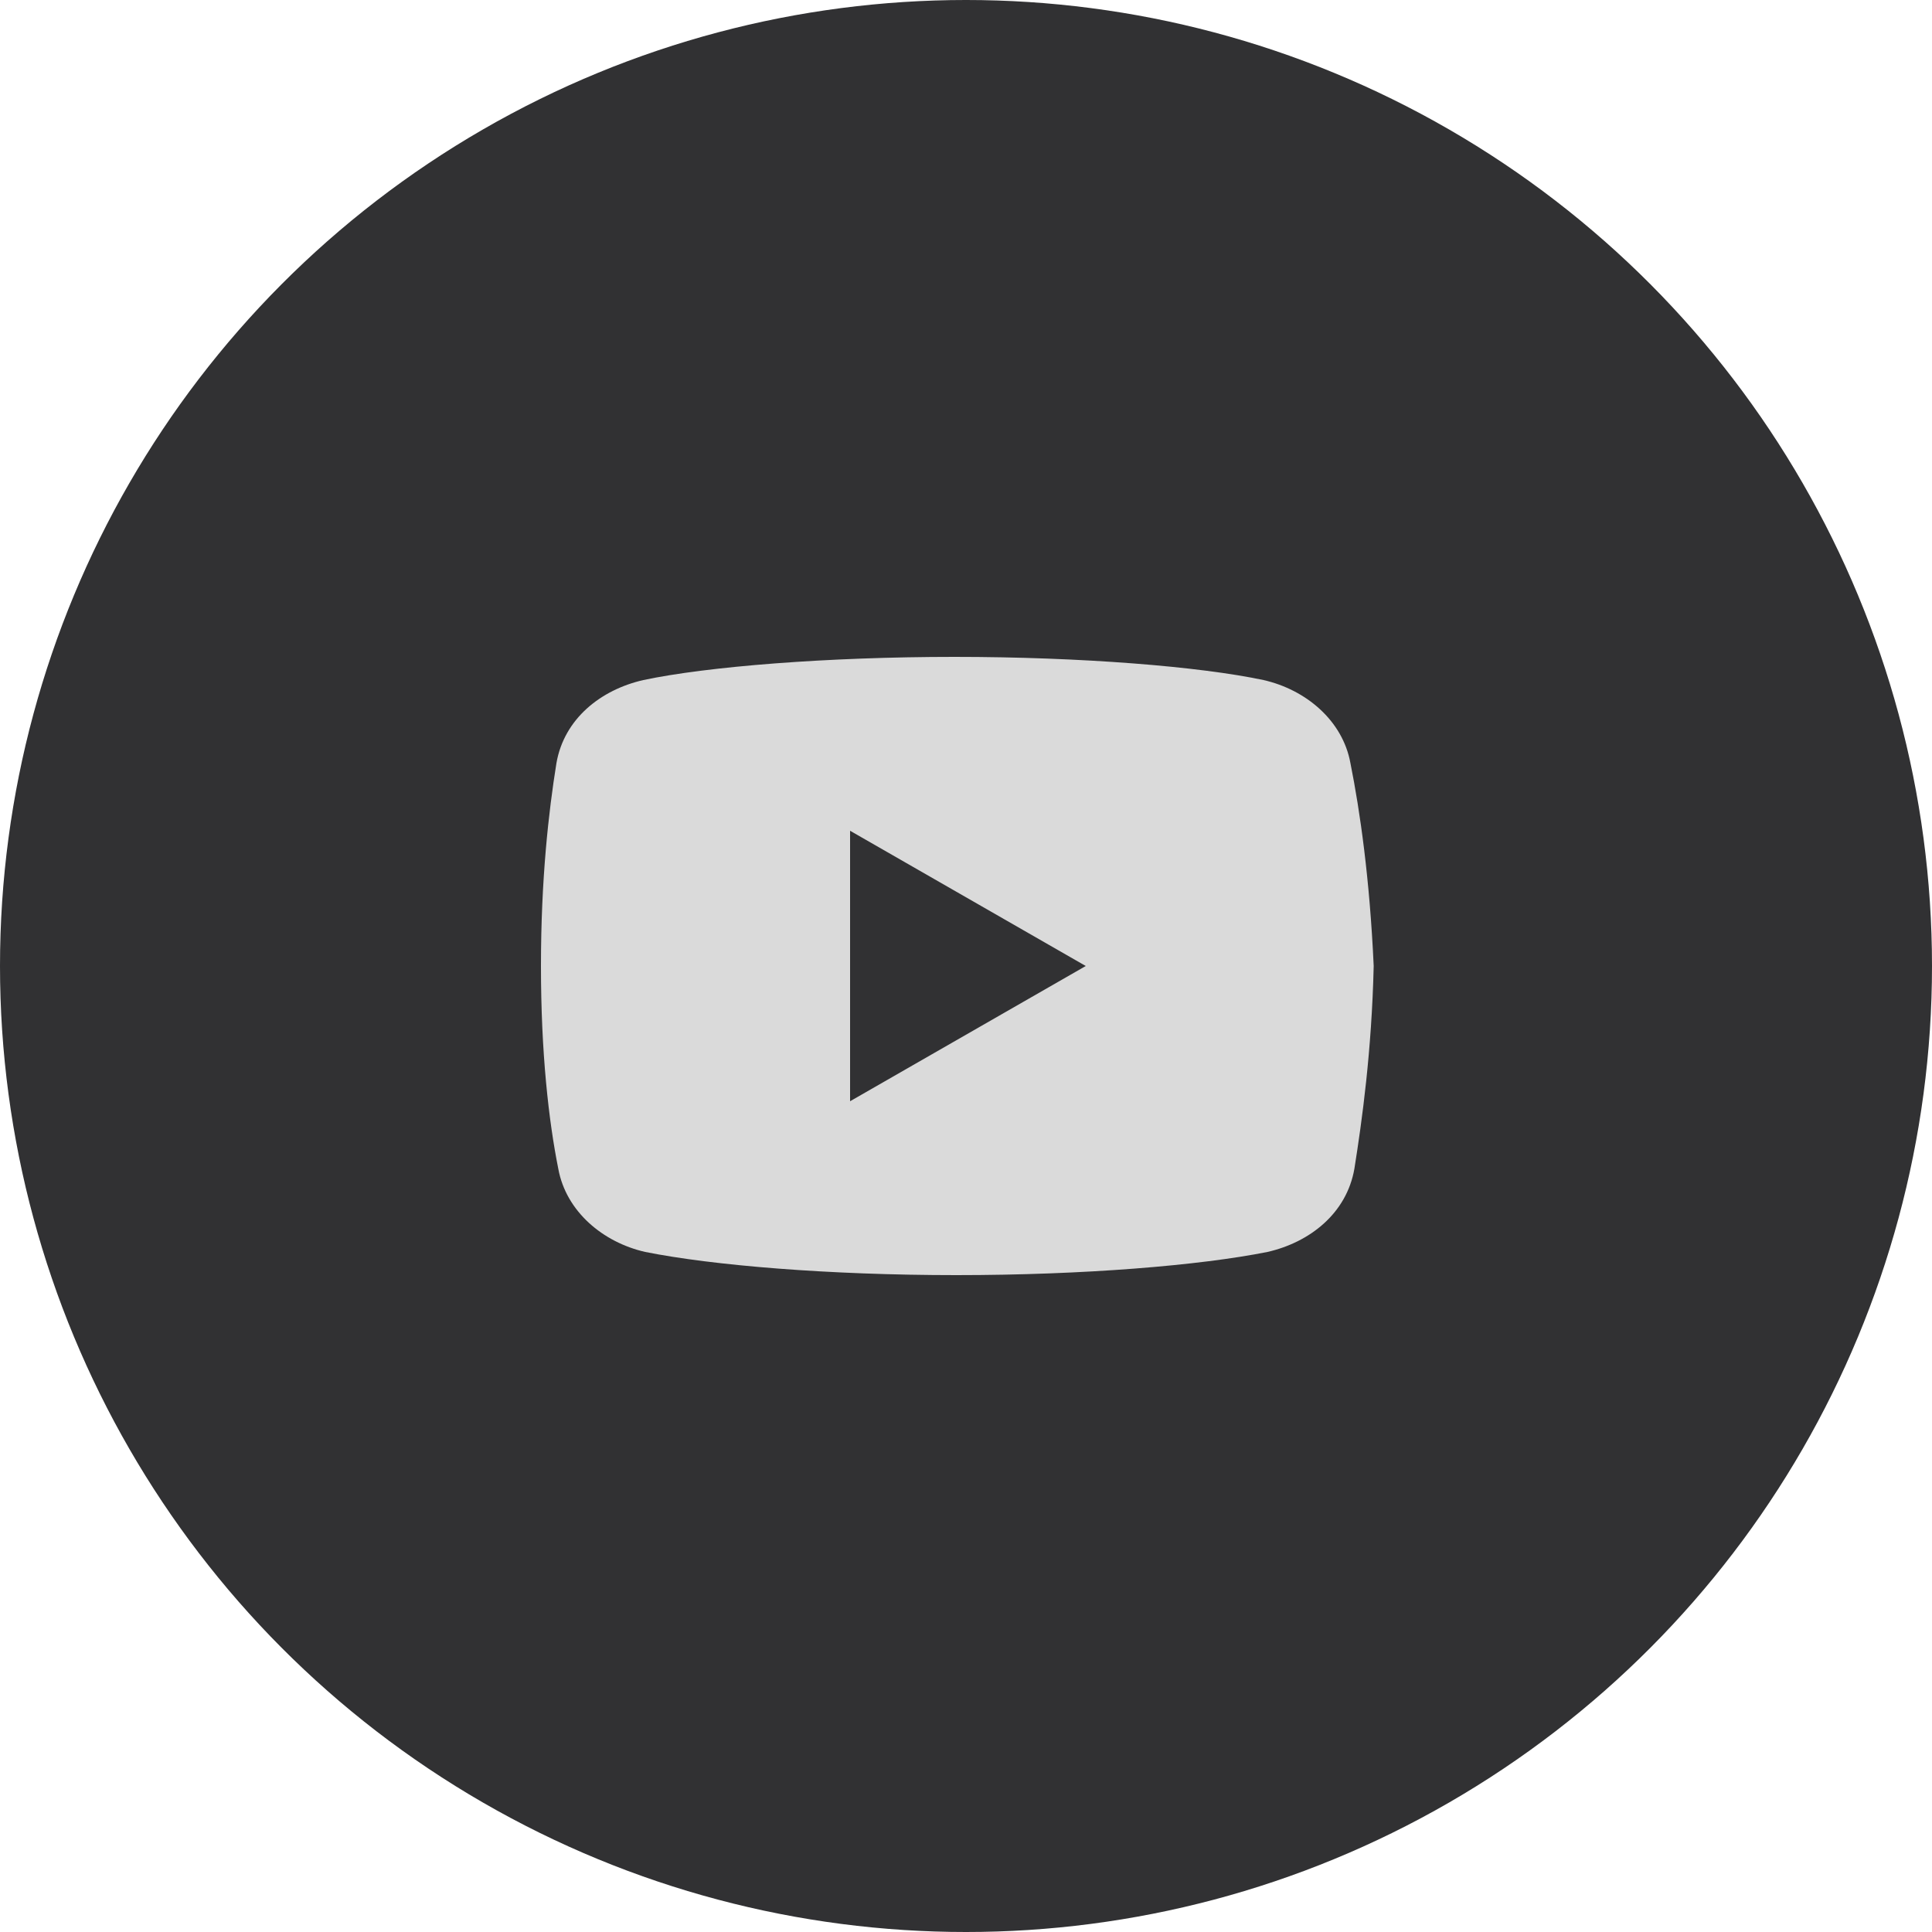 <?xml version="1.0" encoding="UTF-8"?> <svg xmlns="http://www.w3.org/2000/svg" width="100" height="100" viewBox="0 0 100 100" fill="none"><circle cx="50" cy="50" r="50" fill="#313133"></circle><path d="M69.898 39.5C69.5 37.301 67.602 35.699 65.398 35.199C62.102 34.5 56 34 49.398 34C42.801 34 36.602 34.5 33.301 35.199C31.102 35.699 29.199 37.199 28.801 39.5C28.398 42 28 45.5 28 50C28 54.5 28.398 58 28.898 60.5C29.301 62.699 31.199 64.301 33.398 64.801C36.898 65.5 42.898 66 49.5 66C56.102 66 62.102 65.5 65.602 64.801C67.801 64.301 69.699 62.801 70.102 60.5C70.5 58 71 54.398 71.102 50C70.898 45.5 70.398 42 69.898 39.5ZM44 57V43L56.199 50L44 57Z" fill="#DADADA"></path></svg> 